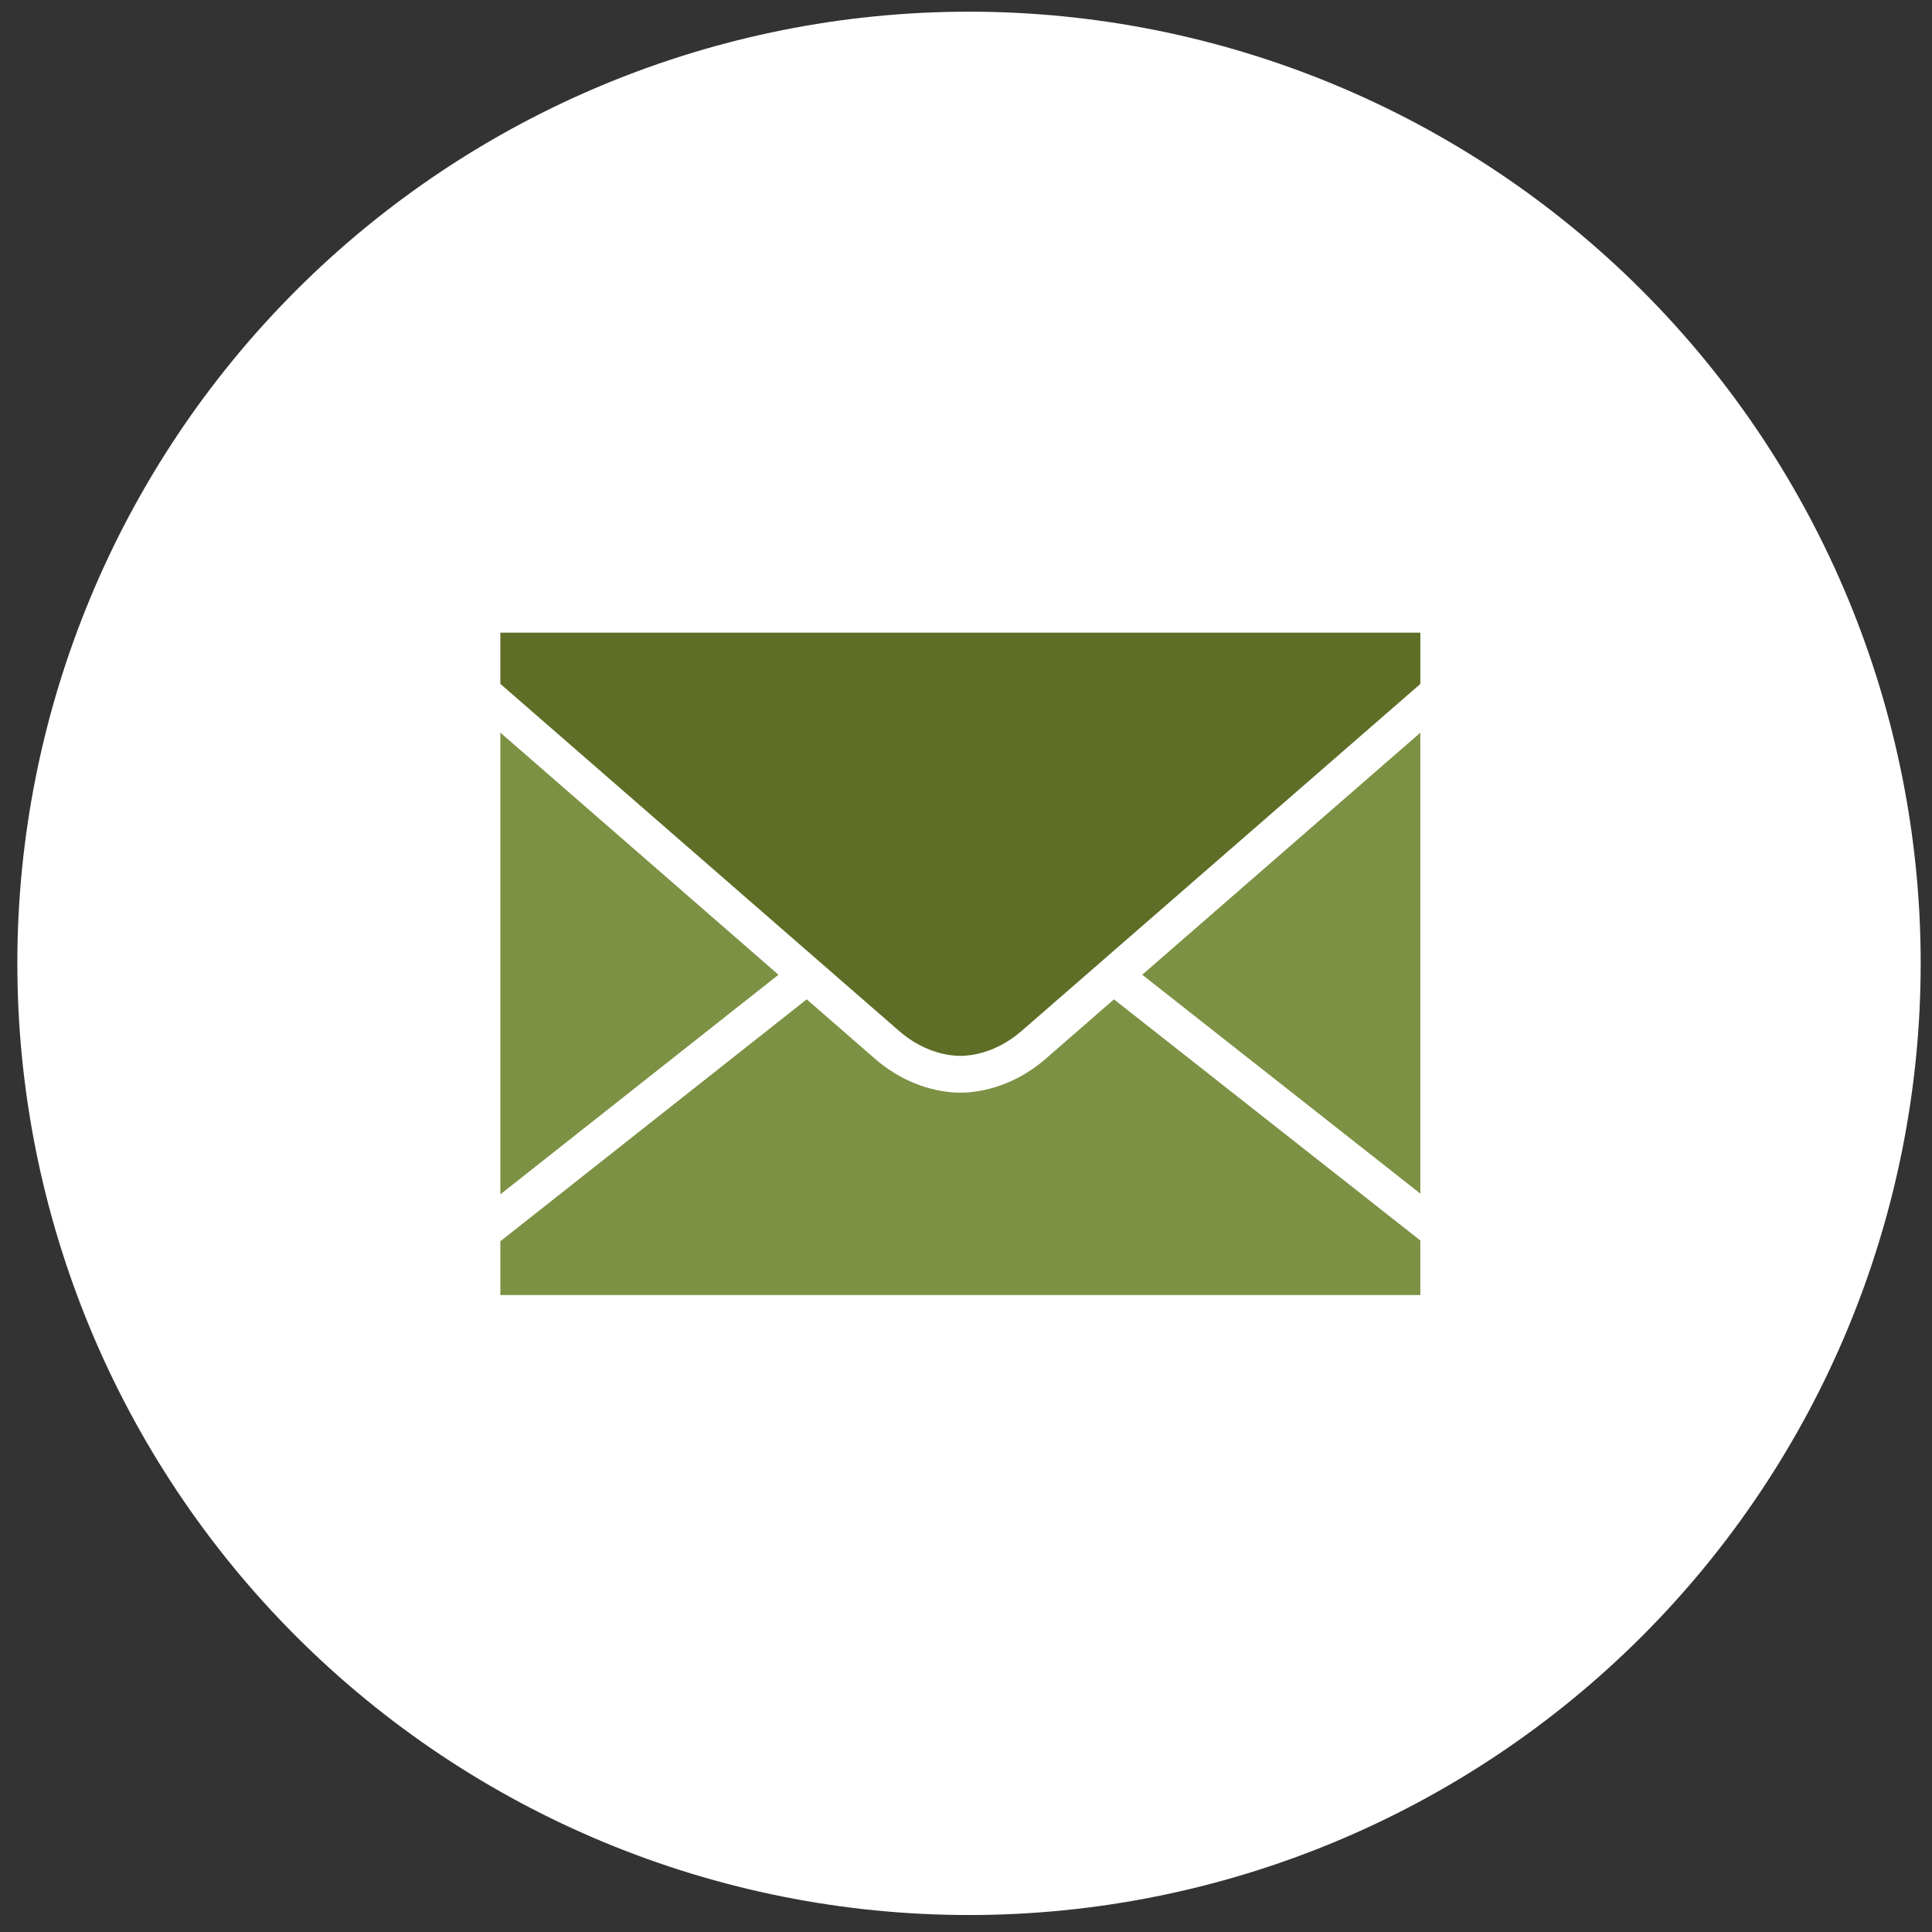 <svg width="84" height="84" viewBox="0 0 84 84" fill="none" xmlns="http://www.w3.org/2000/svg">
<rect x="0" y="0" width="84" height="84" fill="#333333" stroke="none"/>
<g clip-path="url(#clip0_22_1646)">
<path d="M42.131 83.262C53.105 83.262 63.629 78.903 71.389 71.143C79.149 63.383 83.508 52.859 83.508 41.885C83.508 30.911 79.149 20.387 71.389 12.627C63.629 4.867 53.105 0.508 42.131 0.508C31.157 0.508 20.633 4.867 12.873 12.627C5.113 20.387 0.754 30.911 0.754 41.885C0.754 52.859 5.113 63.383 12.873 71.143C20.633 78.903 31.157 83.262 42.131 83.262Z" fill="white"/>
<g clip-path="url(#clip1_22_1646)">
<path d="M61.754 31.856C59.313 33.98 53.639 38.919 49.662 42.38L61.754 51.896V31.856Z" fill="#7D9144"/>
<path d="M39.087 44.821C40.212 45.801 41.327 45.908 41.754 45.908C42.181 45.908 43.296 45.801 44.421 44.821C45.556 43.833 60.191 31.097 61.754 29.737V27.508H21.754V29.733C24.163 31.83 37.993 43.868 39.087 44.821Z" fill="#5E6E27"/>
<path d="M48.433 43.45C46.883 44.799 45.755 45.781 45.472 46.028C43.939 47.363 42.361 47.508 41.754 47.508C41.147 47.508 39.569 47.363 38.035 46.027C37.755 45.782 36.627 44.801 35.075 43.449L21.754 53.968V56.308H61.754V53.933L48.433 43.45Z" fill="#7D9144"/>
<path d="M33.846 42.38C29.925 38.966 24.339 34.103 21.754 31.852V51.928L33.846 42.38Z" fill="#7D9144"/>
</g>
</g>
<defs>
<clipPath id="clip0_22_1646">
<rect width="82.754" height="82.754" fill="white" transform="translate(0.754 0.508)"/>
</clipPath>
<clipPath id="clip1_22_1646">
<rect width="40" height="40" fill="white" transform="translate(21.754 21.508)"/>
</clipPath>
</defs>
</svg>
